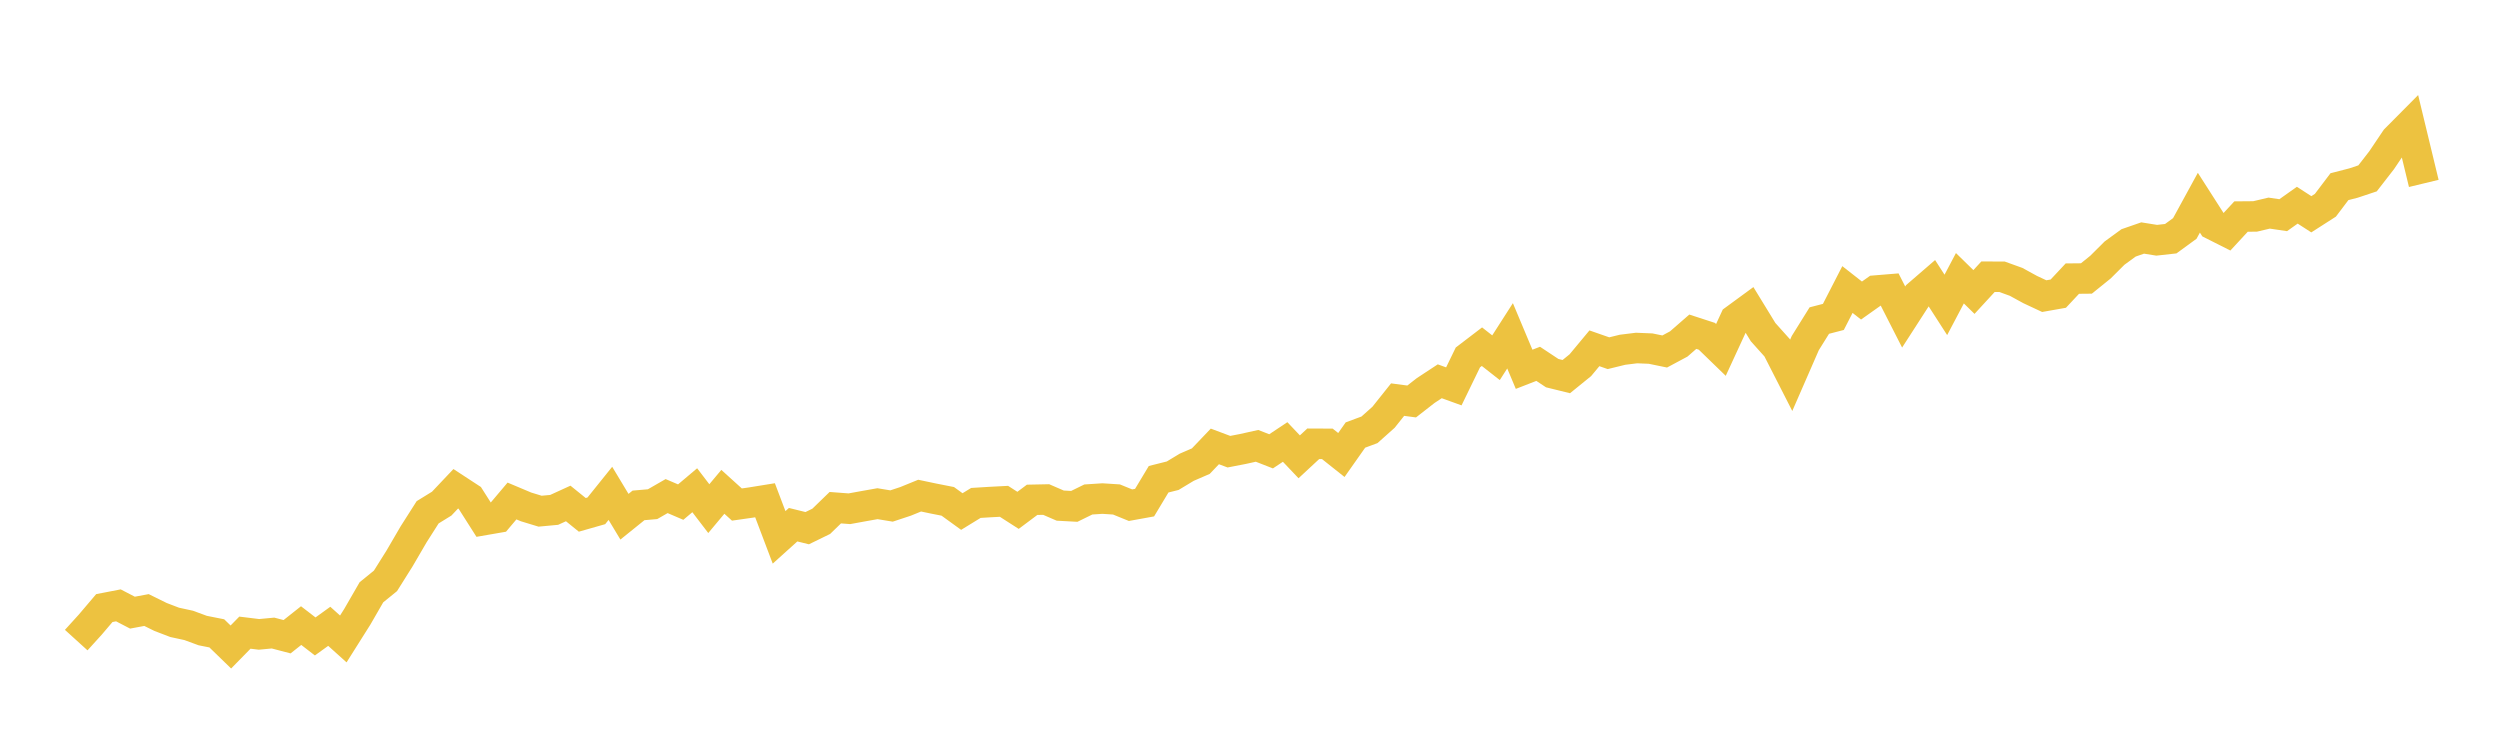 <svg width="164" height="48" xmlns="http://www.w3.org/2000/svg" xmlns:xlink="http://www.w3.org/1999/xlink"><path fill="none" stroke="rgb(237,194,64)" stroke-width="2" d="M5,41.991L5.922,40.975L6.844,39.89L7.766,39.711L8.689,40.19L9.611,40.018L10.533,40.473L11.455,40.826L12.377,41.026L13.299,41.365L14.222,41.548L15.144,42.443L16.066,41.502L16.988,41.615L17.91,41.528L18.832,41.769L19.754,41.039L20.677,41.75L21.599,41.086L22.521,41.915L23.443,40.453L24.365,38.854L25.287,38.105L26.21,36.635L27.132,35.054L28.054,33.606L28.976,33.038L29.898,32.063L30.82,32.666L31.743,34.117L32.665,33.957L33.587,32.865L34.509,33.253L35.431,33.534L36.353,33.448L37.275,33.027L38.198,33.774L39.12,33.511L40.042,32.364L40.964,33.897L41.886,33.154L42.808,33.074L43.731,32.543L44.653,32.938L45.575,32.16L46.497,33.366L47.419,32.264L48.341,33.098L49.263,32.966L50.186,32.817L51.108,35.251L52.03,34.42L52.952,34.648L53.874,34.198L54.796,33.304L55.719,33.374L56.641,33.206L57.563,33.042L58.485,33.194L59.407,32.889L60.329,32.513L61.251,32.707L62.174,32.889L63.096,33.557L64.018,32.992L64.94,32.935L65.862,32.887L66.784,33.479L67.707,32.788L68.629,32.769L69.551,33.168L70.473,33.218L71.395,32.766L72.317,32.706L73.24,32.765L74.162,33.14L75.084,32.973L76.006,31.438L76.928,31.207L77.85,30.651L78.772,30.252L79.695,29.285L80.617,29.631L81.539,29.452L82.461,29.247L83.383,29.607L84.305,28.994L85.228,29.967L86.15,29.111L87.072,29.115L87.994,29.848L88.916,28.538L89.838,28.196L90.76,27.373L91.683,26.215L92.605,26.337L93.527,25.618L94.449,25.012L95.371,25.346L96.293,23.448L97.216,22.743L98.138,23.467L99.06,22.029L99.982,24.226L100.904,23.867L101.826,24.478L102.749,24.705L103.671,23.957L104.593,22.848L105.515,23.17L106.437,22.944L107.359,22.83L108.281,22.868L109.204,23.058L110.126,22.564L111.048,21.761L111.97,22.061L112.892,22.955L113.814,20.957L114.737,20.281L115.659,21.787L116.581,22.815L117.503,24.622L118.425,22.509L119.347,21.029L120.269,20.79L121.192,18.993L122.114,19.715L123.036,19.062L123.958,18.986L124.88,20.796L125.802,19.366L126.725,18.569L127.647,20.001L128.569,18.253L129.491,19.155L130.413,18.153L131.335,18.157L132.257,18.49L133.18,18.995L134.102,19.426L135.024,19.263L135.946,18.277L136.868,18.268L137.79,17.524L138.713,16.605L139.635,15.933L140.557,15.613L141.479,15.761L142.401,15.659L143.323,14.986L144.246,13.297L145.168,14.738L146.09,15.203L147.012,14.206L147.934,14.198L148.856,13.98L149.778,14.116L150.701,13.461L151.623,14.056L152.545,13.465L153.467,12.246L154.389,12.008L155.311,11.701L156.234,10.512L157.156,9.141L158.078,8.212L159,12.032"></path></svg>
